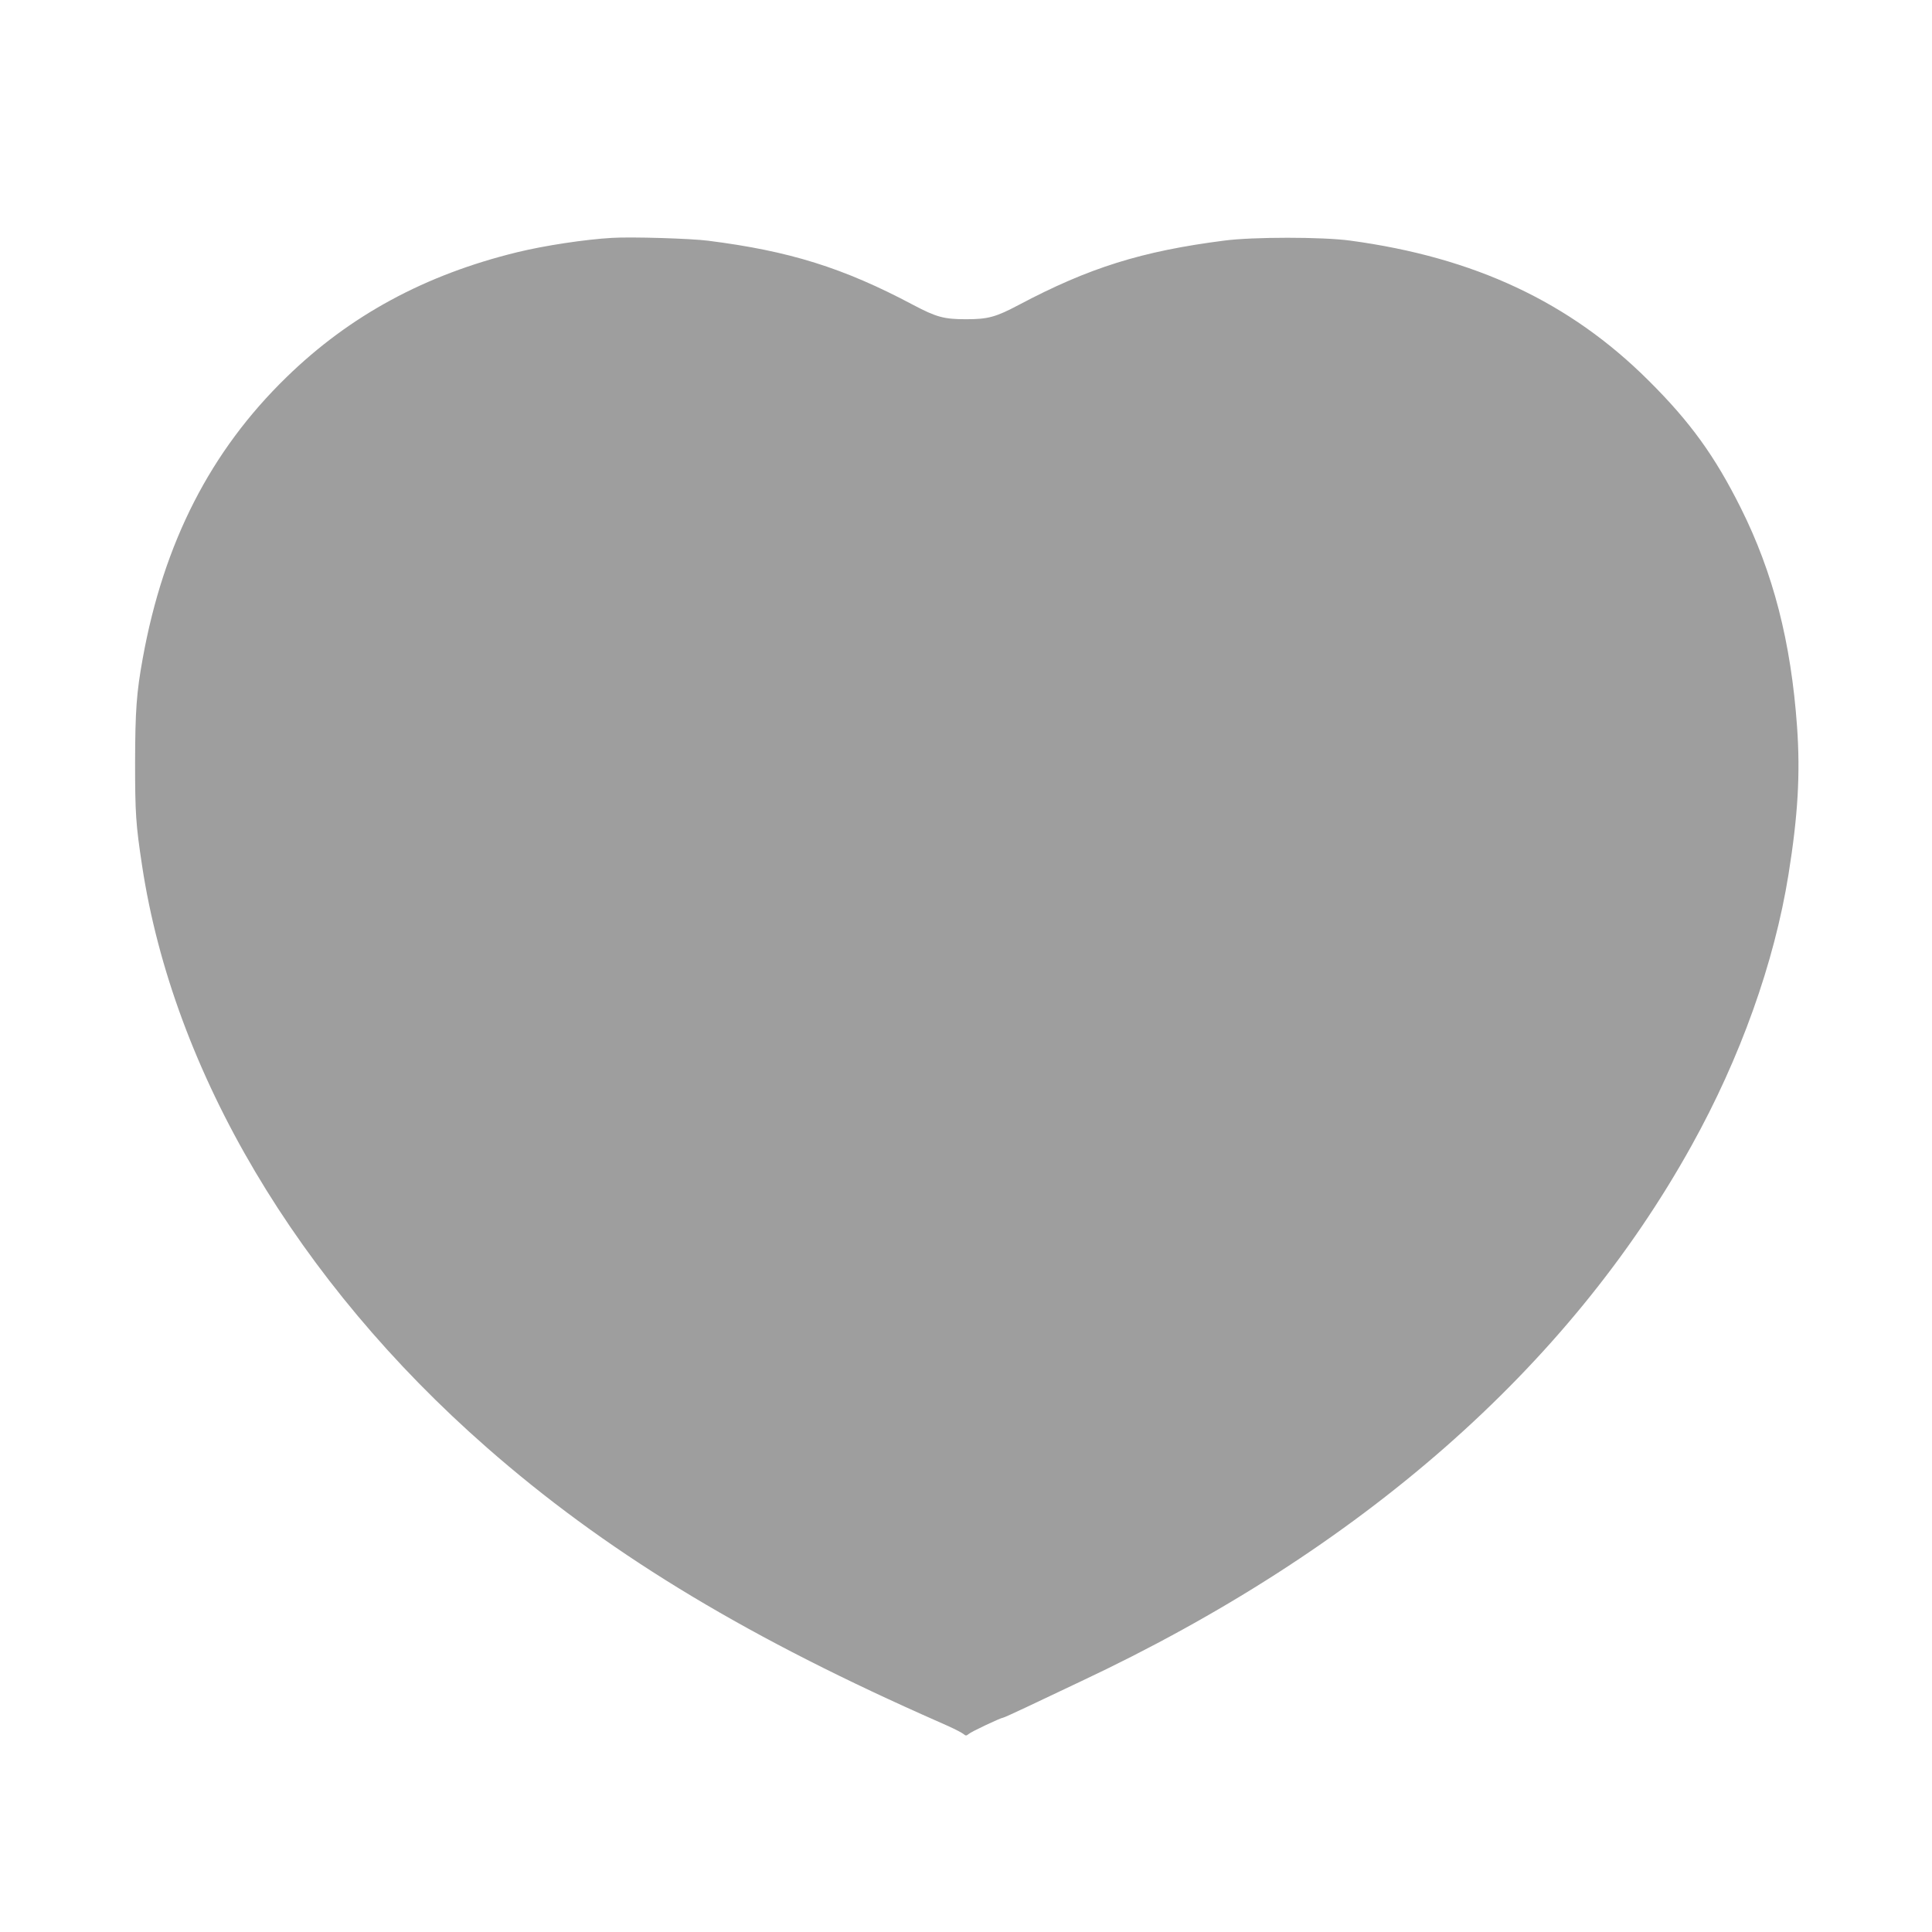 <?xml version="1.0" standalone="no"?>
<!DOCTYPE svg PUBLIC "-//W3C//DTD SVG 20010904//EN"
 "http://www.w3.org/TR/2001/REC-SVG-20010904/DTD/svg10.dtd">
<svg version="1.0" xmlns="http://www.w3.org/2000/svg"
 width="1280pt" height="1280pt" viewBox="0 0 1280 1280"
 preserveAspectRatio="xMidYMid meet">
<g transform="translate(0,1280) scale(0.1,-0.1)"
fill="#9e9e9e" stroke="none">
<path d="M4055 11224 c-178 -10 -448 -51 -628 -95 -610 -149 -1108 -418 -1529
-828 -503 -489 -813 -1095 -952 -1861 -42 -230 -50 -349 -51 -690 0 -339 5
-413 46 -683 207 -1368 1030 -2758 2284 -3857 773 -678 1660 -1221 2880 -1767
55 -25 136 -61 180 -80 44 -20 88 -43 98 -51 15 -13 19 -13 35 0 16 15 214
108 228 108 4 0 73 31 153 69 80 38 243 115 361 171 1855 872 3231 2079 4047
3550 323 581 548 1211 642 1795 63 392 79 668 57 980 -40 562 -158 1020 -373
1450 -173 346 -336 571 -612 845 -521 519 -1153 815 -1976 926 -183 25 -645
25 -834 0 -547 -70 -897 -180 -1361 -426 -153 -81 -204 -95 -350 -95 -146 0
-197 14 -350 95 -463 246 -820 357 -1357 425 -113 15 -513 27 -638 19z"/>
</g>
</svg>
